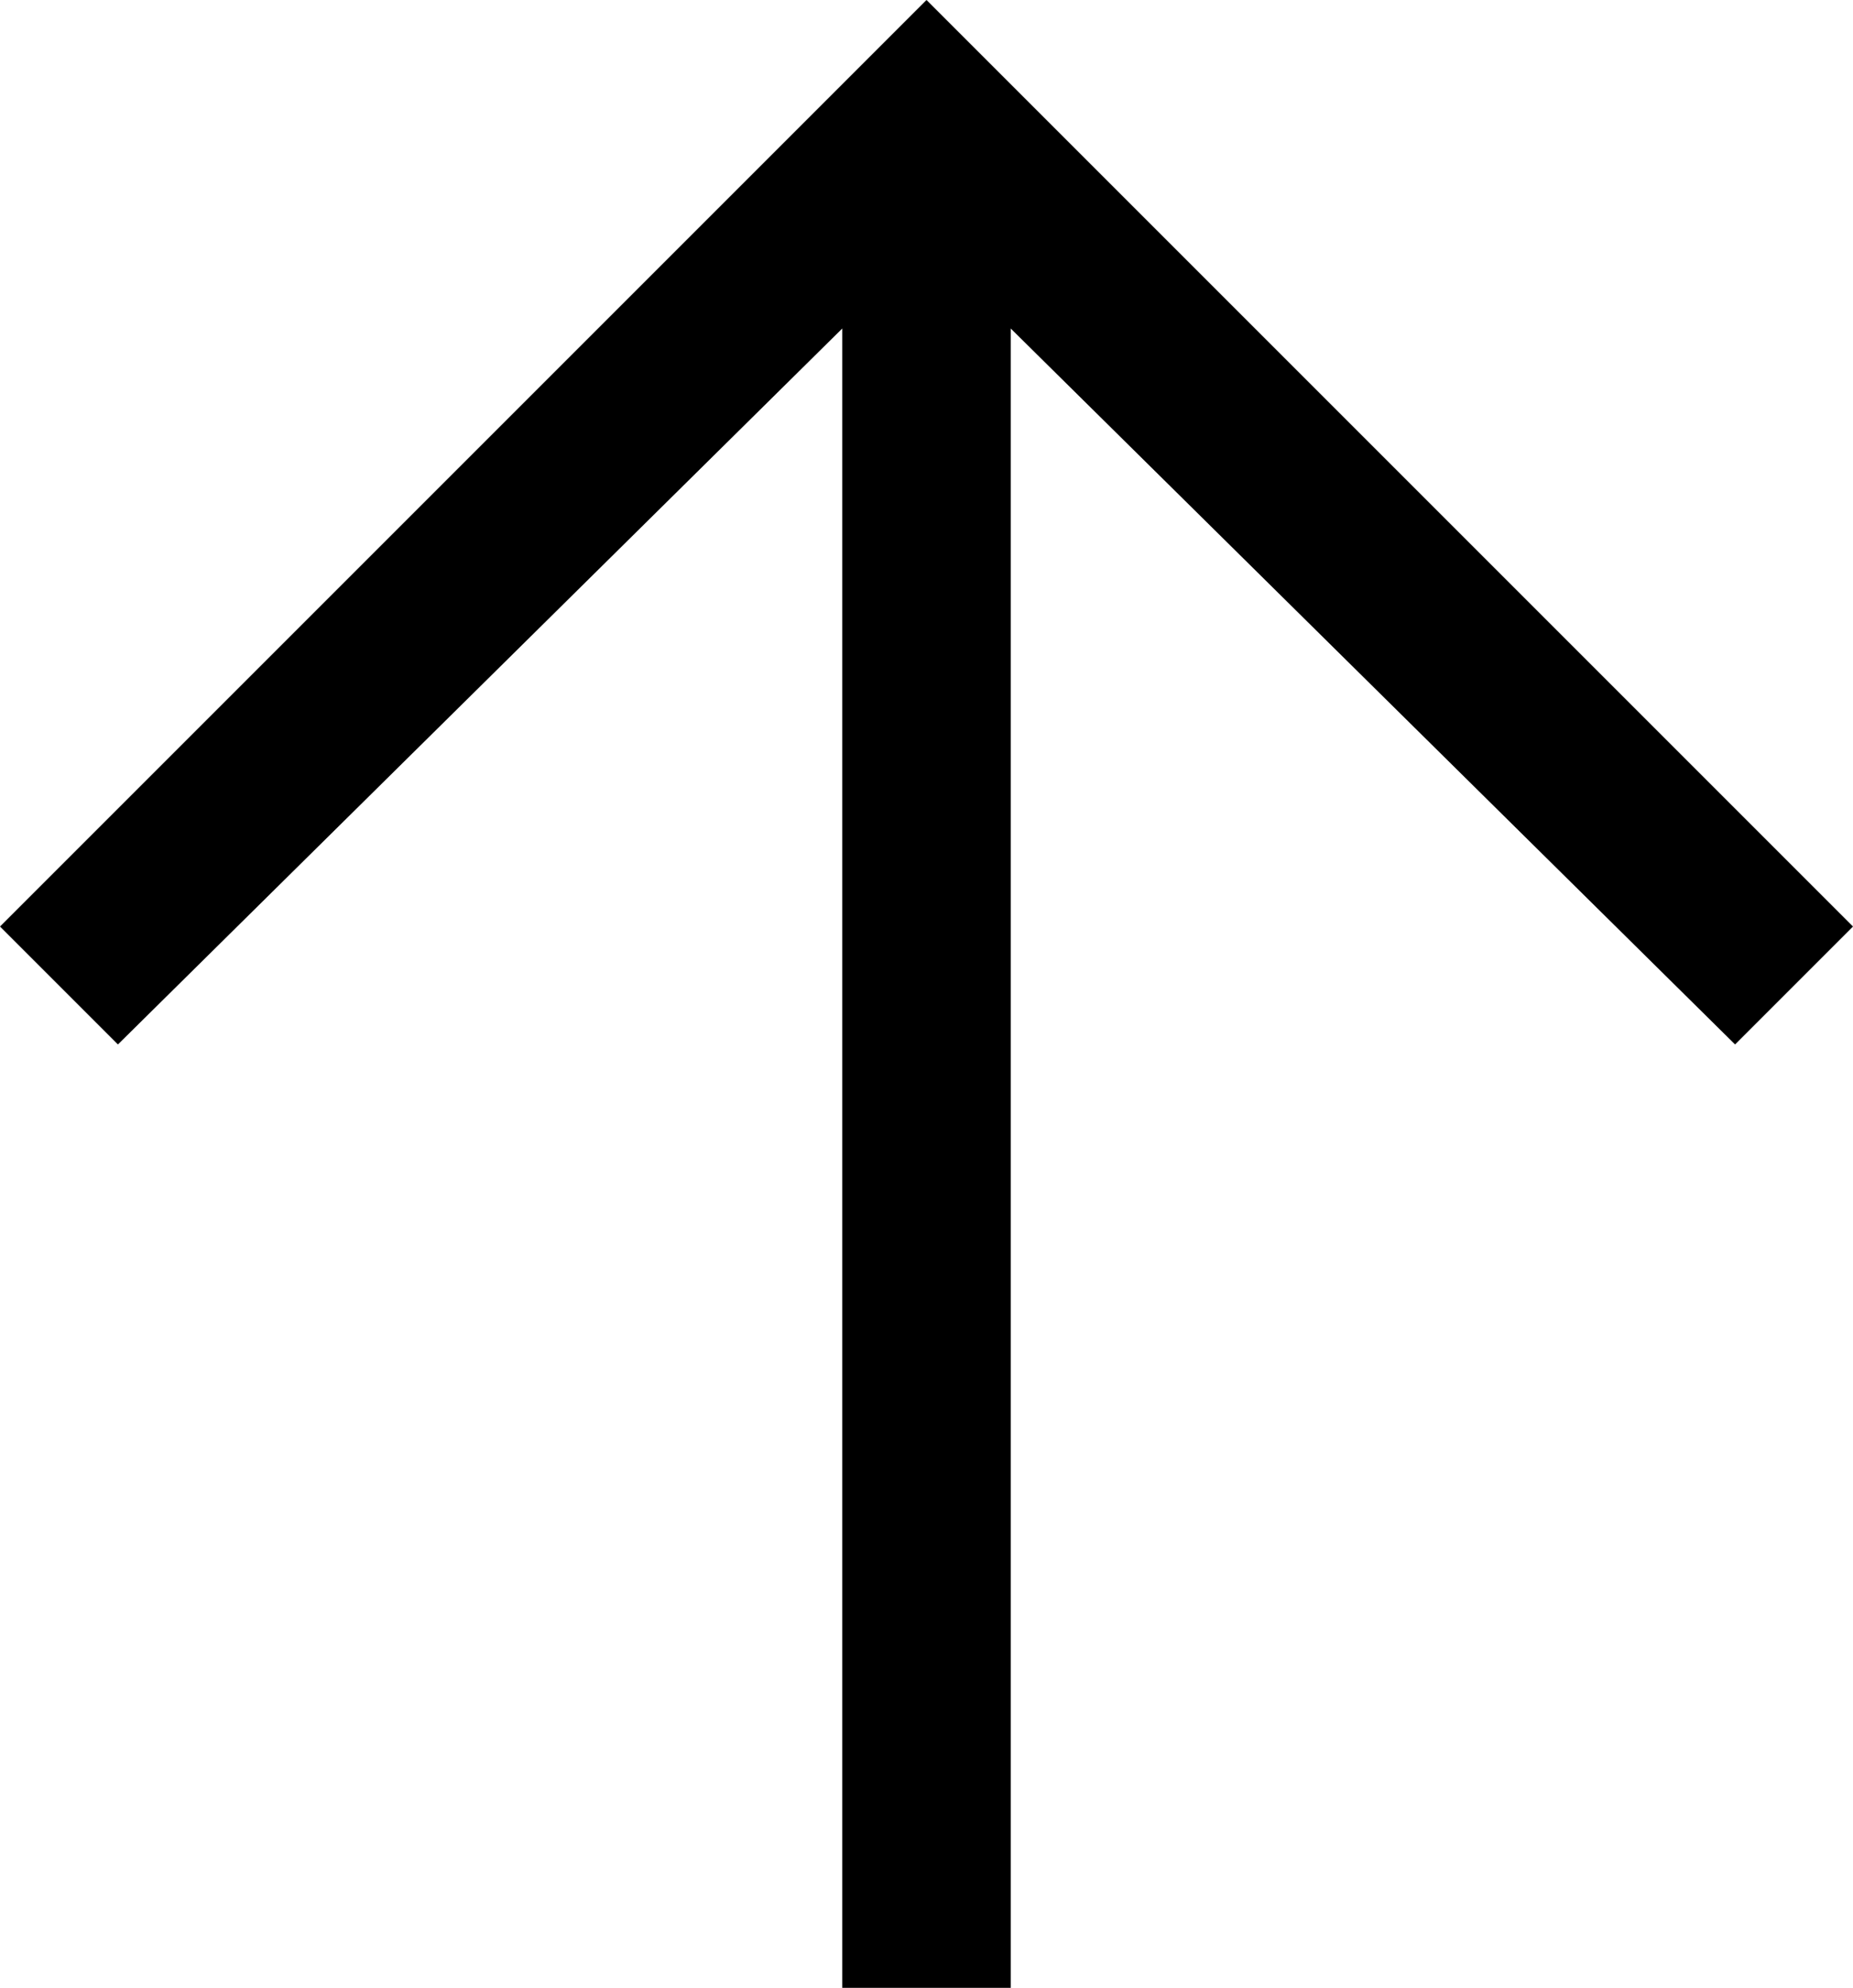<?xml version="1.0" encoding="utf-8"?>
<!-- Generator: Adobe Illustrator 26.5.2, SVG Export Plug-In . SVG Version: 6.00 Build 0)  -->
<svg version="1.1" id="レイヤー_1" xmlns="http://www.w3.org/2000/svg" xmlns:xlink="http://www.w3.org/1999/xlink" x="0px"
	 y="0px" viewBox="0 0 22 23.6" style="enable-background:new 0 0 22 23.6;" xml:space="preserve">
<polygon points="0,11 1.4,12.4 10,3.9 10,23.6 12,23.6 12,3.9 20.6,12.4 22,11 11,0 "/>
</svg>
